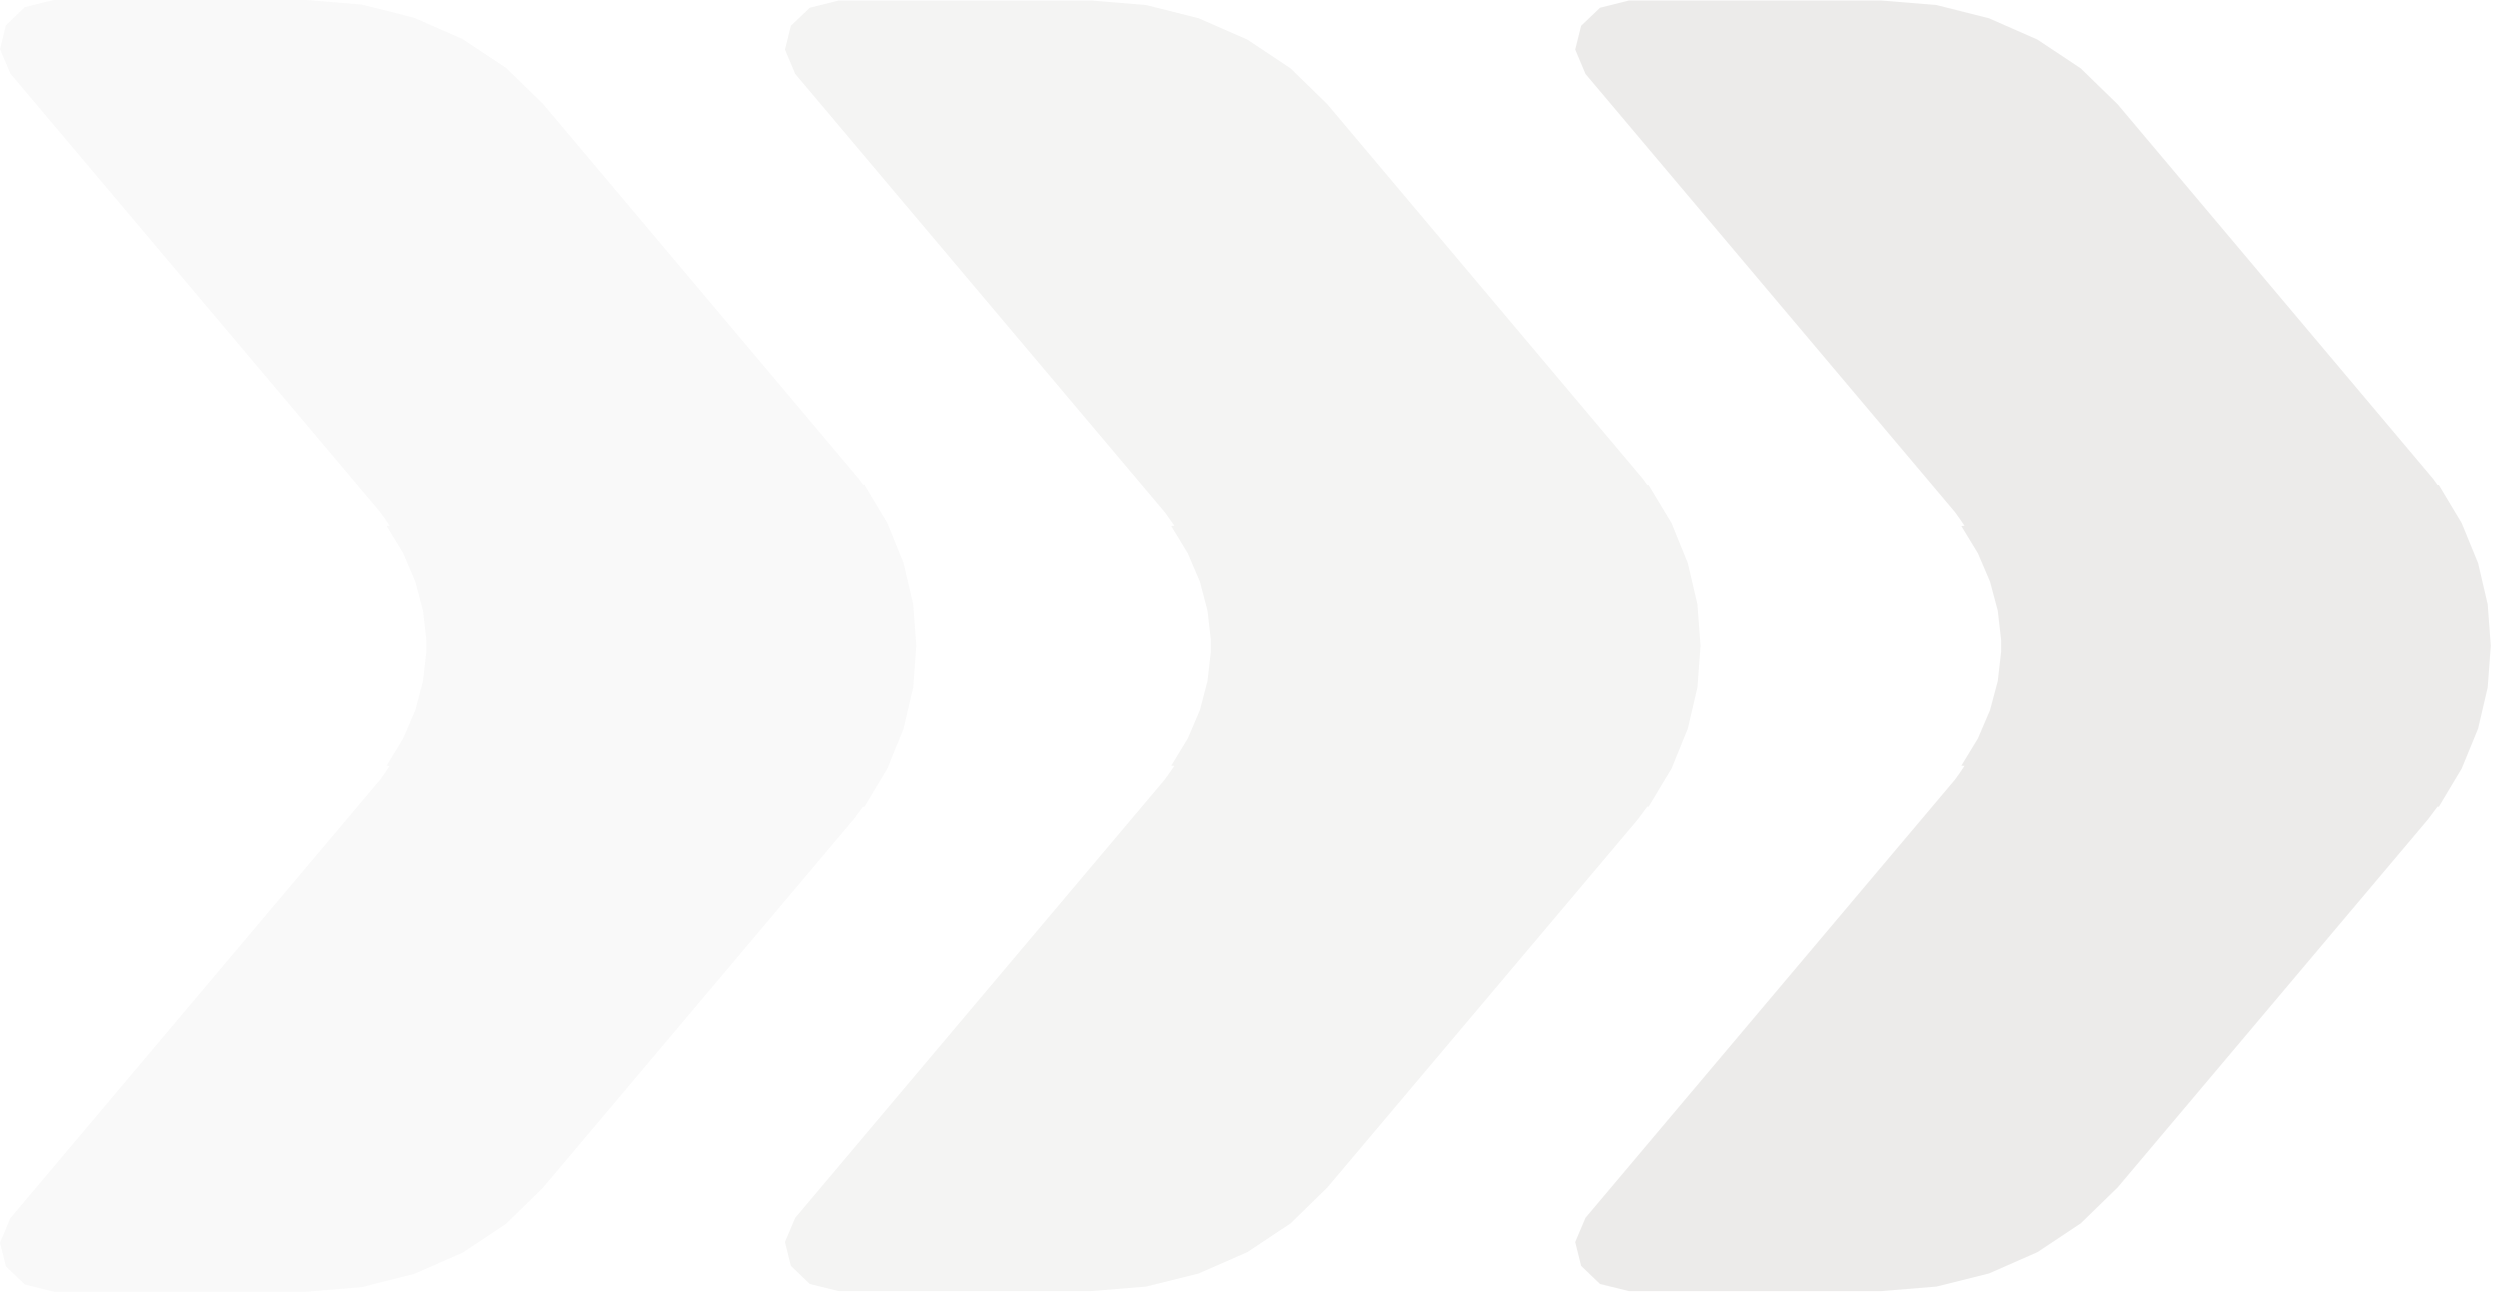 <svg width="135" height="70" viewBox="0 0 135 70" fill="none" xmlns="http://www.w3.org/2000/svg">
<path fill-rule="evenodd" clip-rule="evenodd" d="M101.582 0.027H87.961L86.401 0.418L85.38 1.392L85.061 2.676L85.616 3.994L105.564 27.649L105.831 28.02L106.082 28.39L105.914 28.41L106.805 29.874L107.46 31.404L107.879 32.973L108.062 34.569V35.185L107.879 36.781L107.46 38.35L106.805 39.88L105.914 41.344L106.082 41.357L105.831 41.734L105.564 42.105L85.616 65.76L85.061 67.071L85.38 68.356L86.401 69.336L87.961 69.72H101.582L104.567 69.475L107.407 68.766L110.026 67.614L112.363 66.058L114.35 64.124L131.116 44.238L131.626 43.556L131.702 43.562L132.936 41.496L133.819 39.344L134.336 37.125L134.504 34.874L134.336 32.629L133.819 30.41L132.936 28.251L131.702 26.192H131.626L131.382 25.854L114.35 5.63L112.363 3.696L110.026 2.14L107.407 0.988L104.567 0.272L101.582 0.027Z" fill="#DAD9D7" fill-opacity="0.5"/>
<path opacity="0.6" fill-rule="evenodd" clip-rule="evenodd" d="M58.915 0.027H45.287L43.726 0.418L42.706 1.392L42.386 2.676L42.941 3.994L62.889 27.649L63.156 28.02L63.415 28.39L63.247 28.41L64.138 29.874L64.793 31.404L65.204 32.973L65.387 34.569V35.185L65.204 36.781L64.793 38.35L64.138 39.88L63.247 41.344L63.415 41.357L63.156 41.734L62.889 42.105L42.941 65.76L42.386 67.071L42.706 68.356L43.726 69.336L45.287 69.72H58.915L61.892 69.475L64.732 68.766L67.359 67.614L69.696 66.058L71.676 64.124L88.449 44.238L88.951 43.556L89.027 43.562L90.268 41.496L91.144 39.344L91.662 37.125L91.829 34.874L91.662 32.629L91.144 30.41L90.268 28.251L89.027 26.192H88.951L88.707 25.854L71.676 5.63L69.696 3.696L67.359 2.14L64.732 0.988L61.892 0.272L58.915 0.027Z" fill="#DAD9D7" fill-opacity="0.5"/>
<path opacity="0.3" fill-rule="evenodd" clip-rule="evenodd" d="M16.537 0H2.901L1.34 0.384L0.32 1.364L0 2.649L0.556 3.967L20.519 27.641L20.785 28.012L21.037 28.39L20.877 28.403L21.768 29.866L22.422 31.396L22.841 32.972L23.024 34.568V35.184L22.841 36.78L22.422 38.356L21.768 39.879L20.877 41.349L21.037 41.363L20.785 41.74L20.519 42.111L0.556 65.786L0 67.103L0.32 68.388L1.34 69.362L2.901 69.752H16.537L19.521 69.507L22.361 68.792L24.988 67.64L27.326 66.084L29.313 64.143L46.093 44.243L46.603 43.561L46.68 43.568L47.921 41.502L48.796 39.343L49.314 37.124L49.481 34.873L49.314 32.628L48.796 30.403L47.921 28.244L46.68 26.178L46.603 26.184L46.36 25.847L29.313 5.602L27.326 3.669L24.988 2.113L22.361 0.96L19.521 0.245L16.537 0Z" fill="#DAD9D7" fill-opacity="0.5"/>
</svg>
